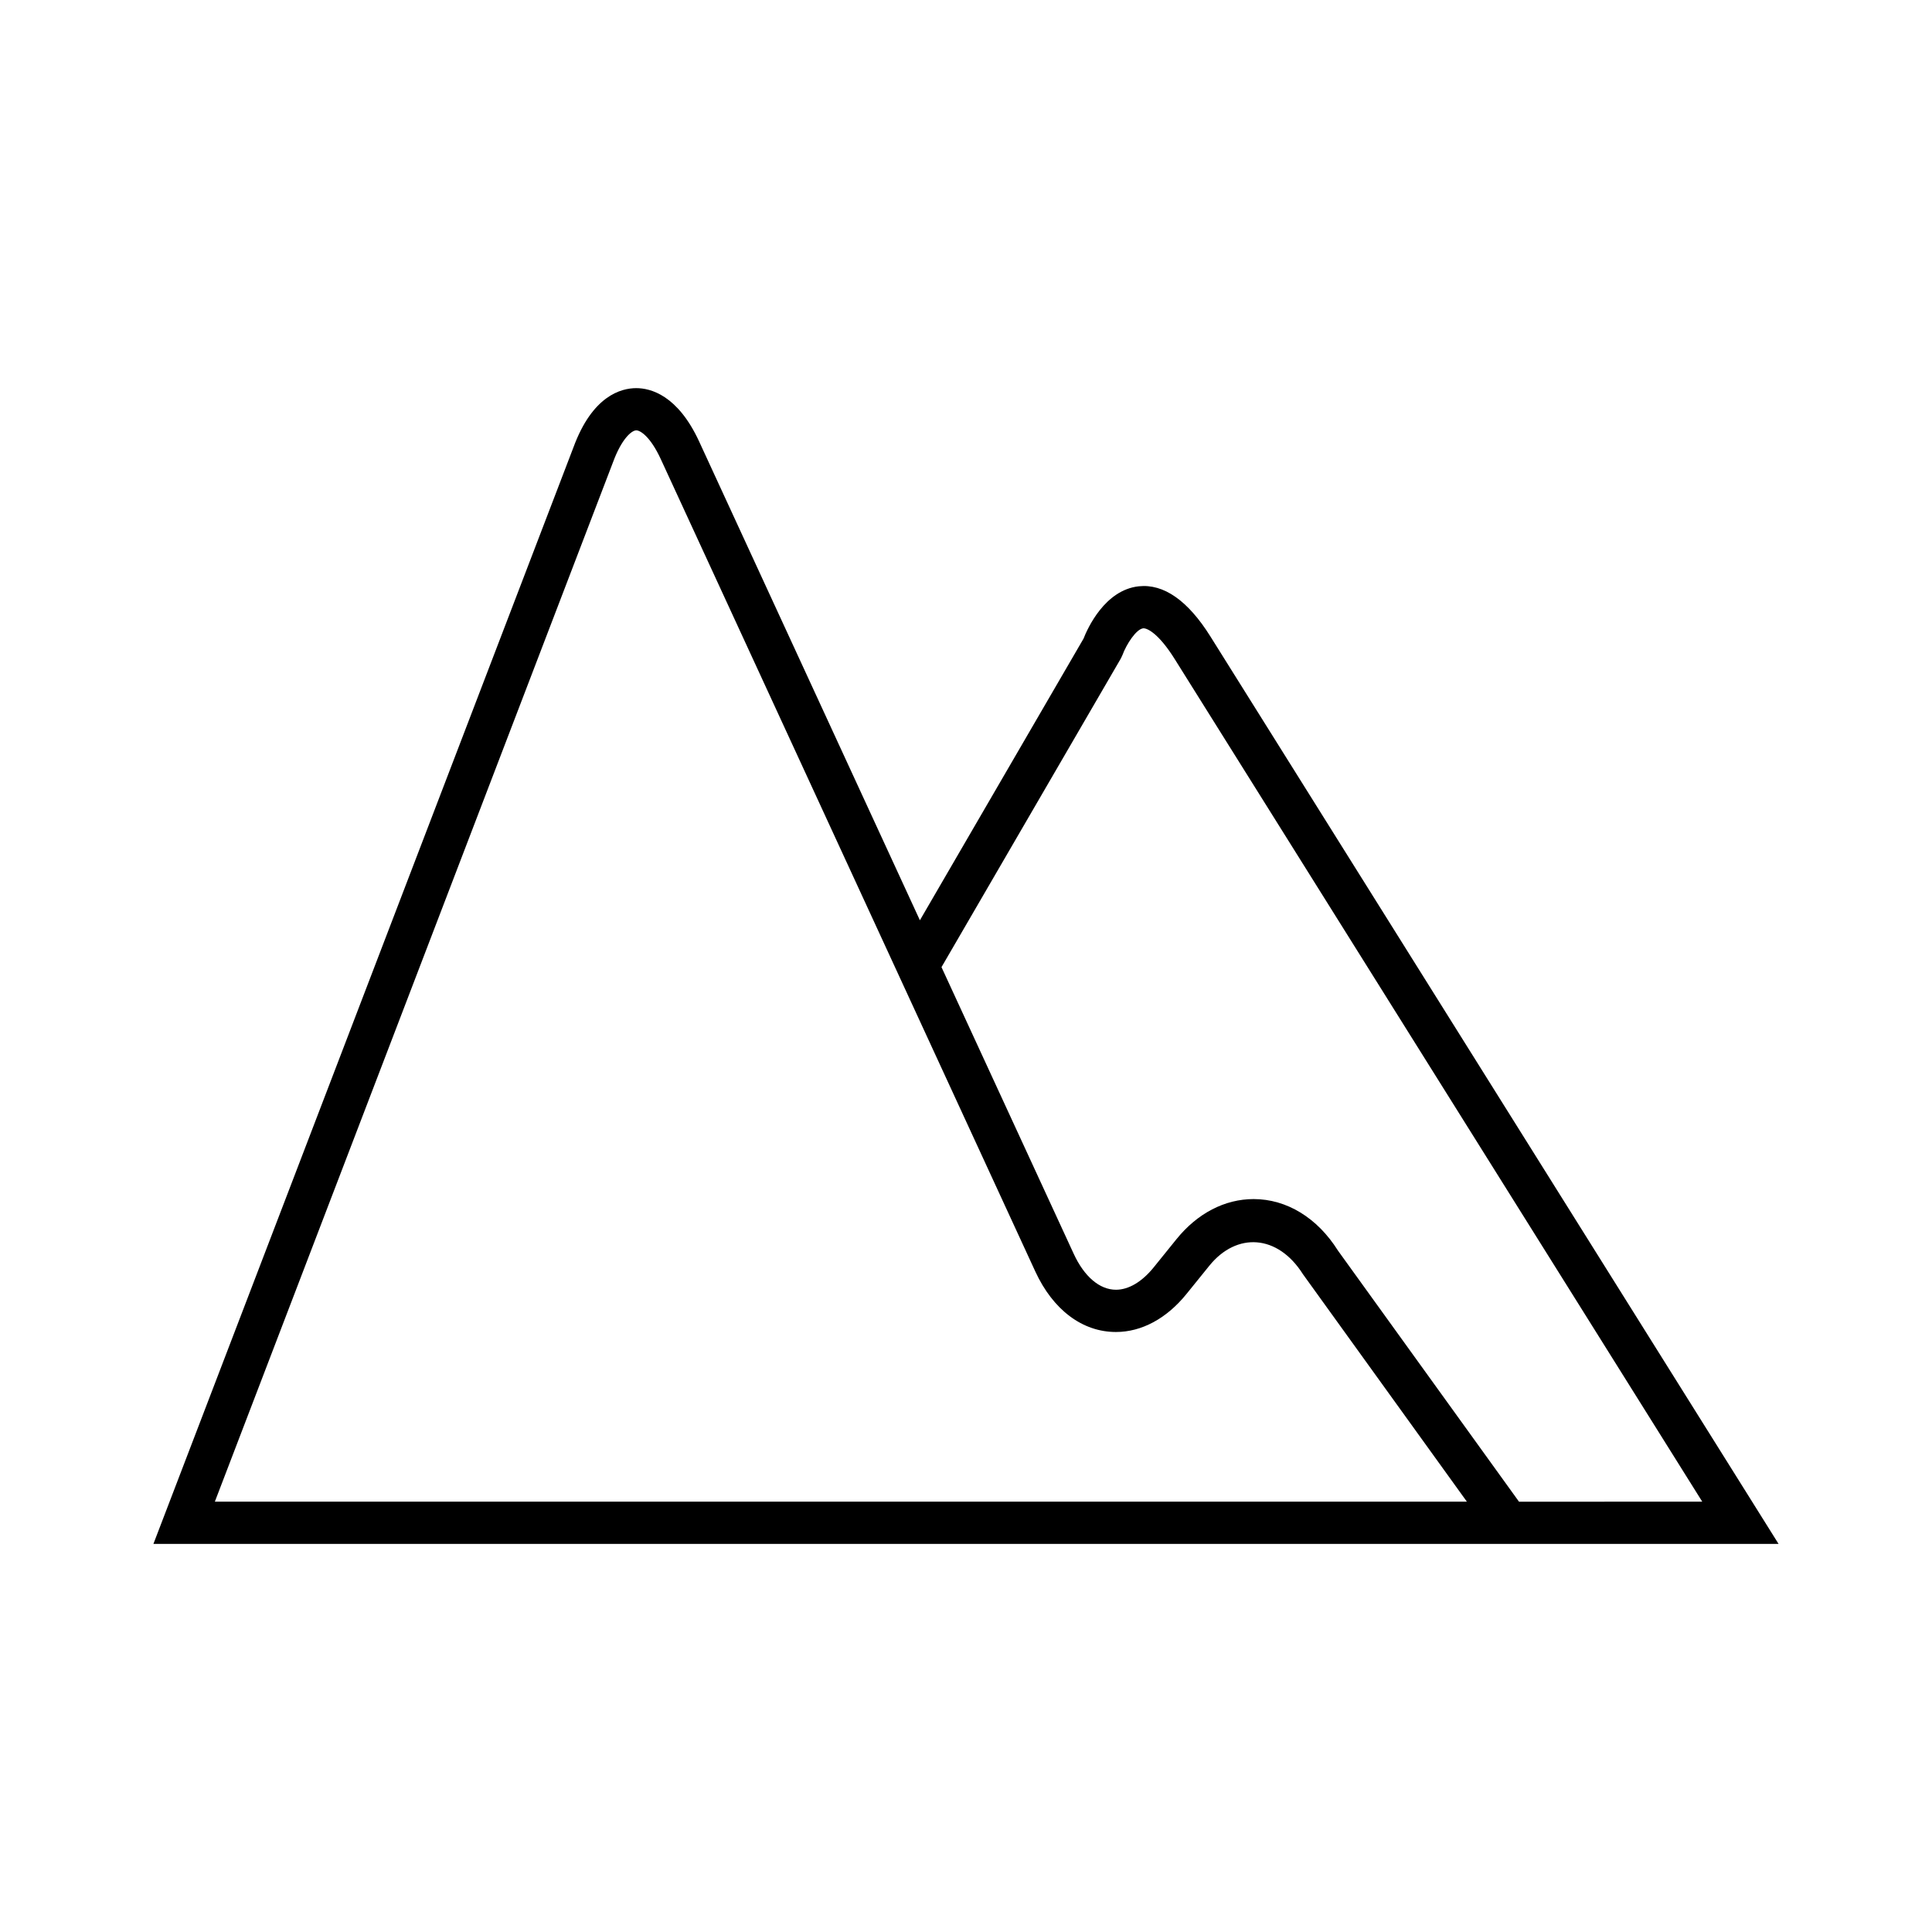 <?xml version="1.0" encoding="UTF-8"?>
<!-- Uploaded to: ICON Repo, www.iconrepo.com, Generator: ICON Repo Mixer Tools -->
<svg fill="#000000" width="800px" height="800px" version="1.1" viewBox="144 144 512 512" xmlns="http://www.w3.org/2000/svg">
 <path d="m464.79 312.7c-5.984-9.562-12.395-14.035-19.012-13.324-8.996 0.98-13.582 11.172-14.637 13.879l-43.359 74.625-58.508-126.89c-5.676-12.293-12.871-14.129-16.66-14.129-4.062 0-11.625 2.043-16.637 15.668l-111.32 290.62h430.68zm-263.85 229.25 105.53-275.5c2.266-6.164 4.926-8.402 6.156-8.402 1.031 0 3.707 1.594 6.488 7.625l99.25 215.28c4.703 10.195 12.496 16.043 21.379 16.039 6.809 0 13.441-3.582 18.691-10.082l6.035-7.461c7.25-8.984 18.16-8.328 24.82 2.223l43.449 60.285-331.8-0.004zm345.6 0-47.973-66.535c-5.445-8.676-13.59-13.648-22.348-13.648-7.648 0-14.914 3.777-20.453 10.641l-6.035 7.469c-3.086 3.816-6.629 5.918-9.98 5.918-4.328 0.004-8.418-3.469-11.211-9.531l-35.035-75.961 47.547-81.824 0.418-0.902c1.035-2.82 3.629-6.875 5.516-7.07 1.125-0.043 4.137 1.473 8.309 8.133l139.82 223.32-48.578 0.004z"/>
</svg>